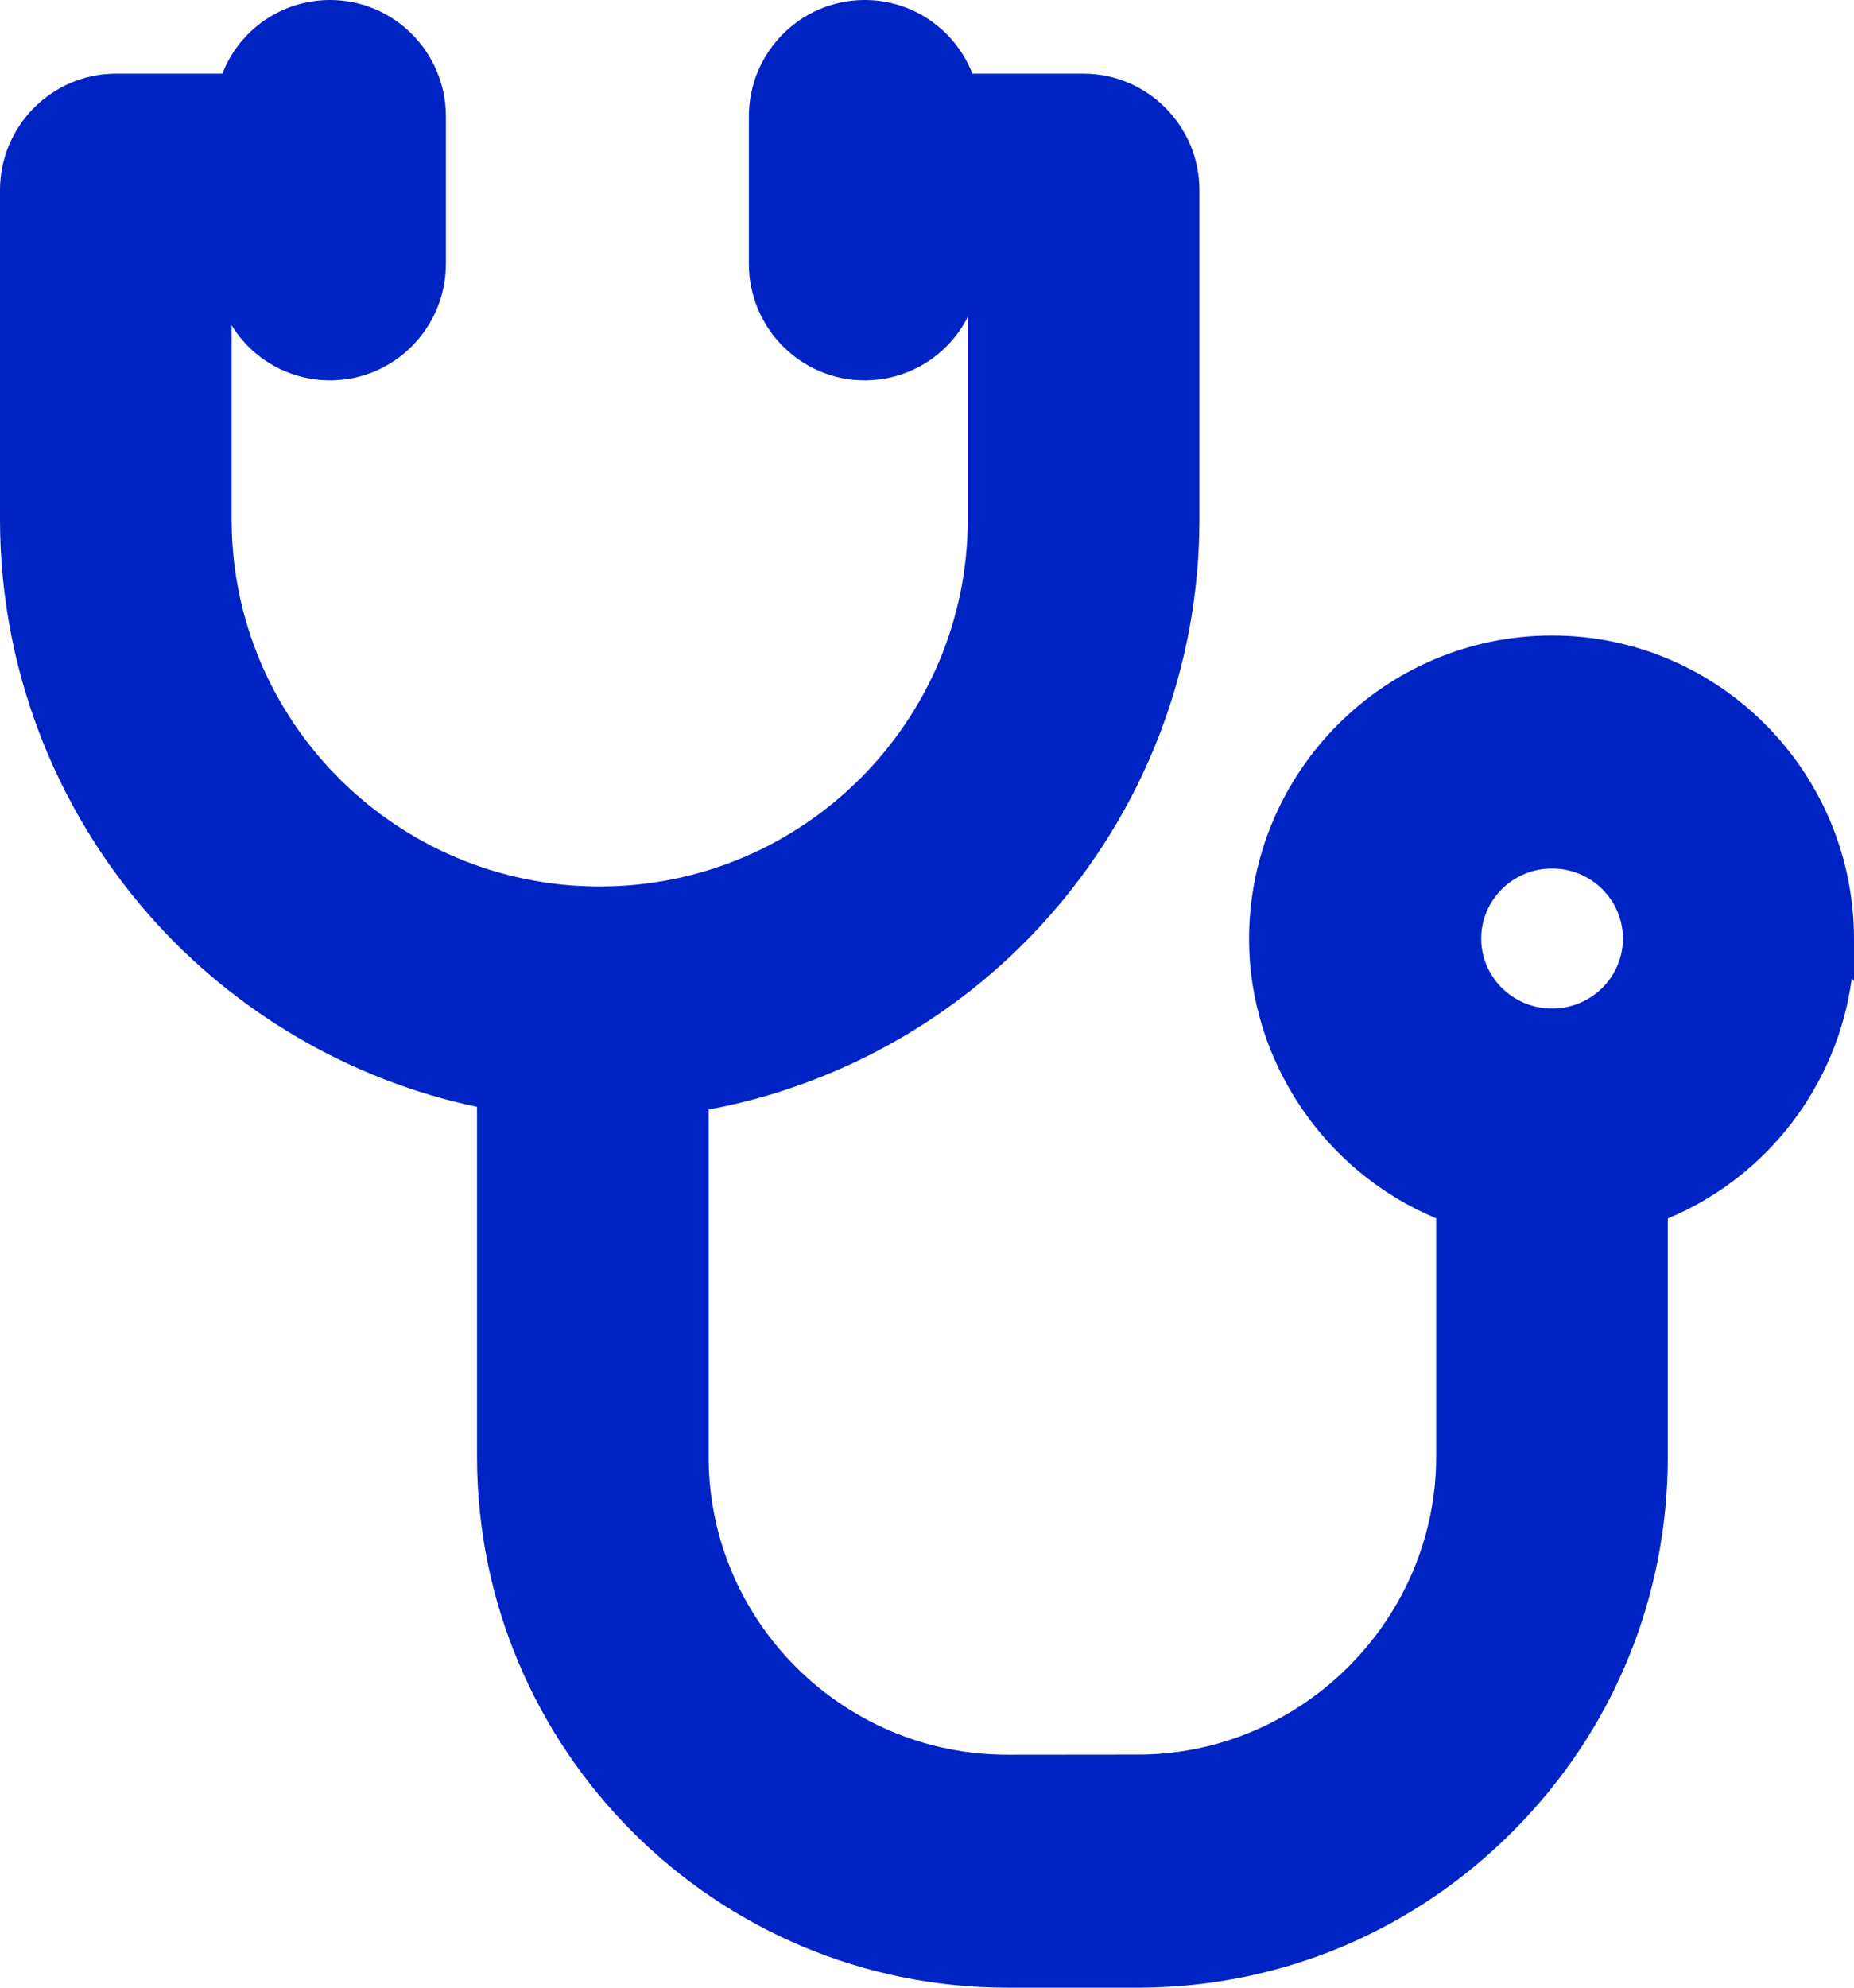 <svg width="14" height="15" viewBox="0 0 14 15" fill="none" xmlns="http://www.w3.org/2000/svg">
<path d="M11.72 4.796C10.458 4.796 9.432 5.824 9.432 7.087C9.432 8.002 9.998 8.842 10.845 9.194V10.993C10.845 12.21 9.851 13.219 8.63 13.241C8.608 13.241 7.657 13.242 7.608 13.242C6.363 13.242 5.351 12.233 5.351 10.993V8.373C6.324 8.193 7.225 7.689 7.892 6.949C8.643 6.116 9.057 5.04 9.057 3.92V1.435C9.057 0.95 8.664 0.556 8.182 0.556H7.343C7.211 0.221 6.892 0 6.529 0C6.047 0 5.655 0.394 5.655 0.879V1.991C5.655 2.476 6.047 2.87 6.529 2.87C6.863 2.87 7.16 2.683 7.308 2.392V3.92C7.308 5.448 6.061 6.69 4.528 6.69C2.996 6.69 1.749 5.448 1.749 3.92V2.455C1.906 2.71 2.184 2.87 2.493 2.87C2.975 2.87 3.367 2.476 3.367 1.991V0.879C3.367 0.394 2.975 0 2.493 0C2.13 0 1.81 0.221 1.679 0.556H0.875C0.392 0.556 0 0.951 0 1.435V3.92C0 5.02 0.401 6.081 1.128 6.908C1.774 7.642 2.651 8.153 3.602 8.353V10.993C3.602 13.202 5.399 15 7.608 15C7.618 15 8.608 15 8.619 15C9.681 14.992 10.679 14.571 11.429 13.815C12.181 13.059 12.594 12.056 12.594 10.993V9.195C13.346 8.882 13.875 8.188 13.983 7.386L14 7.403V7.087C14 5.824 12.977 4.796 11.72 4.796ZM12.255 7.083C12.255 7.374 12.015 7.611 11.72 7.611C11.425 7.611 11.185 7.374 11.185 7.083C11.185 6.791 11.425 6.554 11.72 6.554C12.015 6.554 12.255 6.791 12.255 7.083Z" fill="#0023C4"/>
</svg>
